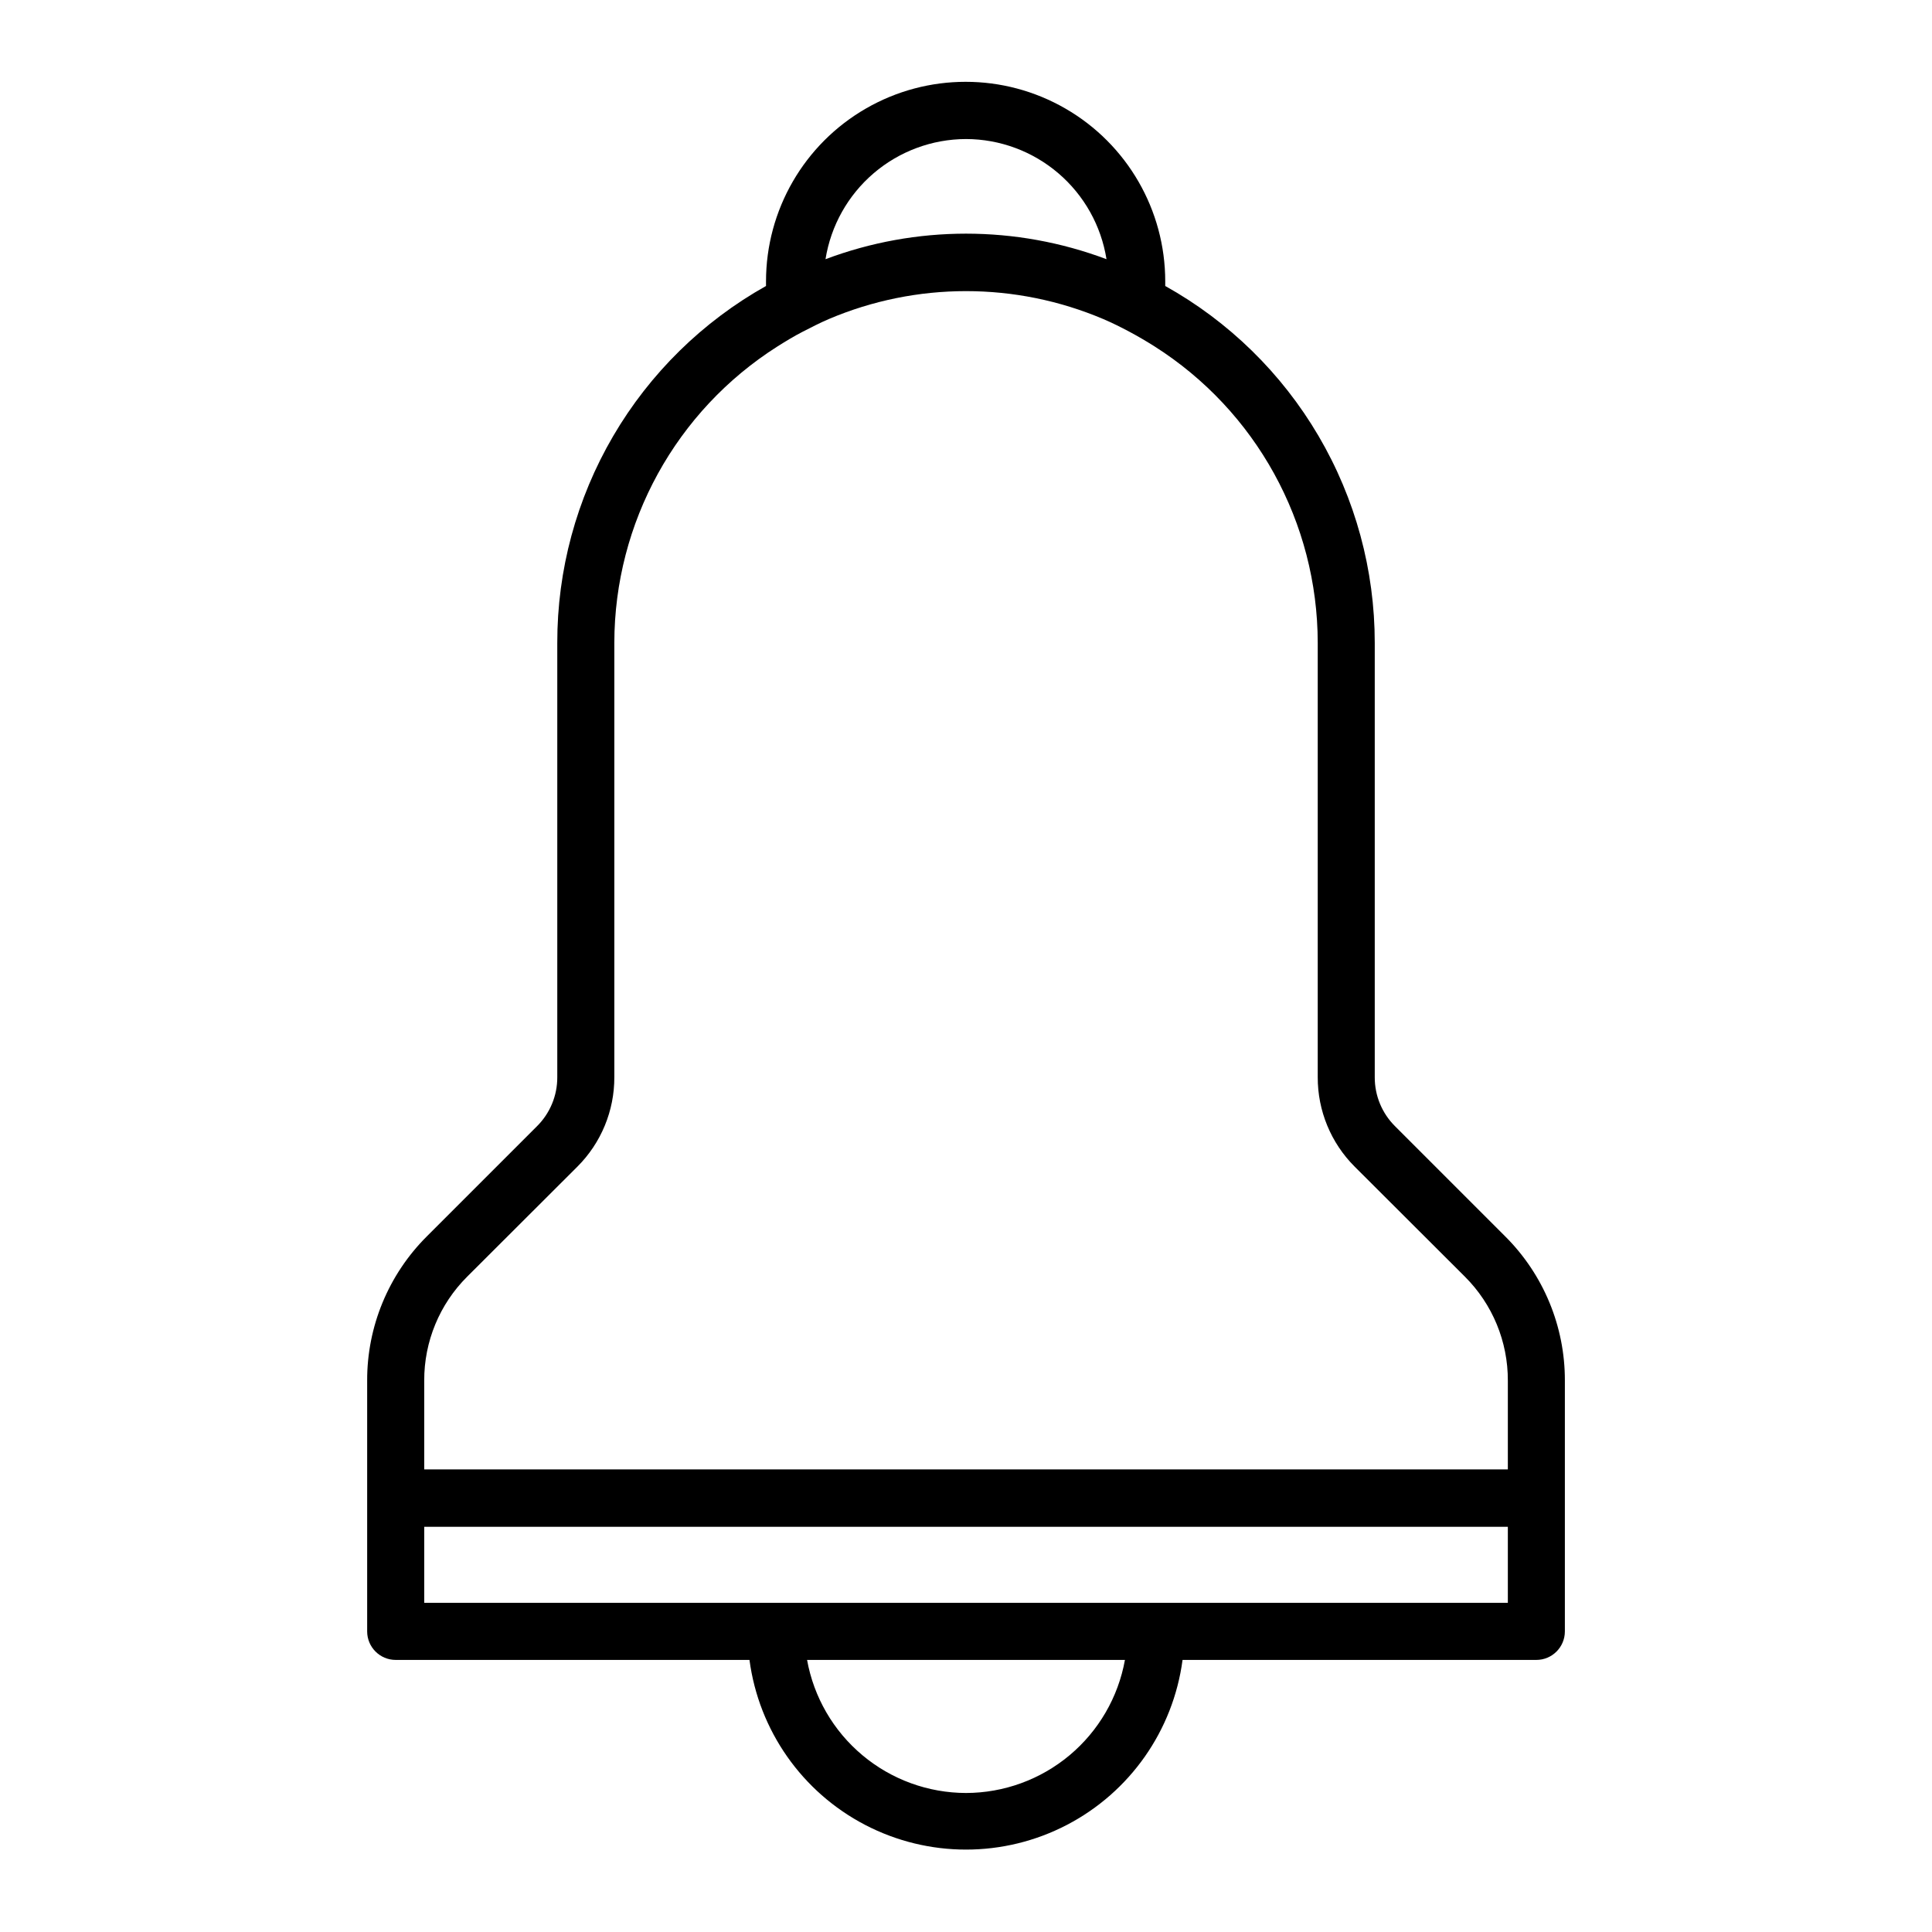 <?xml version="1.0" encoding="UTF-8"?>
<!-- Uploaded to: ICON Repo, www.svgrepo.com, Generator: ICON Repo Mixer Tools -->
<svg fill="#000000" width="800px" height="800px" version="1.1" viewBox="144 144 512 512" xmlns="http://www.w3.org/2000/svg">
 <path d="m452.8 219.79v-1.211 0.004c0-18.902-10.082-36.363-26.449-45.812-16.367-9.453-36.531-9.453-52.898 0-16.367 9.449-26.453 26.91-26.453 45.812v1.211-0.004c-16.797 9.418-30.777 23.148-40.5 39.77-9.727 16.621-14.84 35.539-14.816 54.797v115.12c0.02 4.879-1.922 9.562-5.391 12.996l-29.172 29.172c-10.164 10.125-15.859 23.891-15.82 38.238v66.453c0 4.172 3.387 7.559 7.559 7.559h93.758c2.484 18.707 13.934 35.027 30.676 43.734 16.742 8.707 36.676 8.707 53.418 0 16.742-8.707 28.191-25.027 30.676-43.734h93.758c4.176 0 7.559-3.387 7.559-7.559v-66.453c0.039-14.348-5.656-28.113-15.82-38.238l-29.172-29.172c-3.469-3.434-5.41-8.117-5.391-12.996v-115.12c0.004-19.277-5.141-38.207-14.902-54.832-9.758-16.625-23.781-30.34-40.617-39.734zm-52.797-38.945c8.977 0.02 17.652 3.238 24.473 9.07 6.824 5.836 11.344 13.906 12.758 22.773-24-9.023-50.461-9.023-74.465 0 1.414-8.867 5.938-16.938 12.758-22.773 6.82-5.832 15.5-9.051 24.477-9.07zm0 438.31v0.004c-10.039-0.02-19.754-3.559-27.449-10.004-7.699-6.441-12.891-15.383-14.672-25.262h84.238c-1.781 9.879-6.973 18.82-14.668 25.262-7.699 6.445-17.414 9.984-27.449 10.004zm143.59-50.383h-287.17v-20.152h287.17zm-11.387-86.449c7.324 7.297 11.422 17.219 11.387 27.559v23.527h-287.17v-23.527c-0.039-10.34 4.059-20.262 11.387-27.559l29.223-29.172-0.004 0.004c6.281-6.277 9.797-14.801 9.773-23.68v-115.12c0.035-31.852 16.34-61.473 43.227-78.543 2.168-1.359 4.383-2.719 6.648-3.879 2.266-1.16 4.586-2.367 6.953-3.375l0.004-0.004c23.242-9.871 49.504-9.871 72.75 0 2.367 1.008 4.684 2.168 6.953 3.375 2.266 1.211 4.484 2.519 6.648 3.879v0.004c26.887 17.07 43.191 46.691 43.227 78.543v115.12c-0.023 8.879 3.492 17.402 9.773 23.68z"/>
</svg>